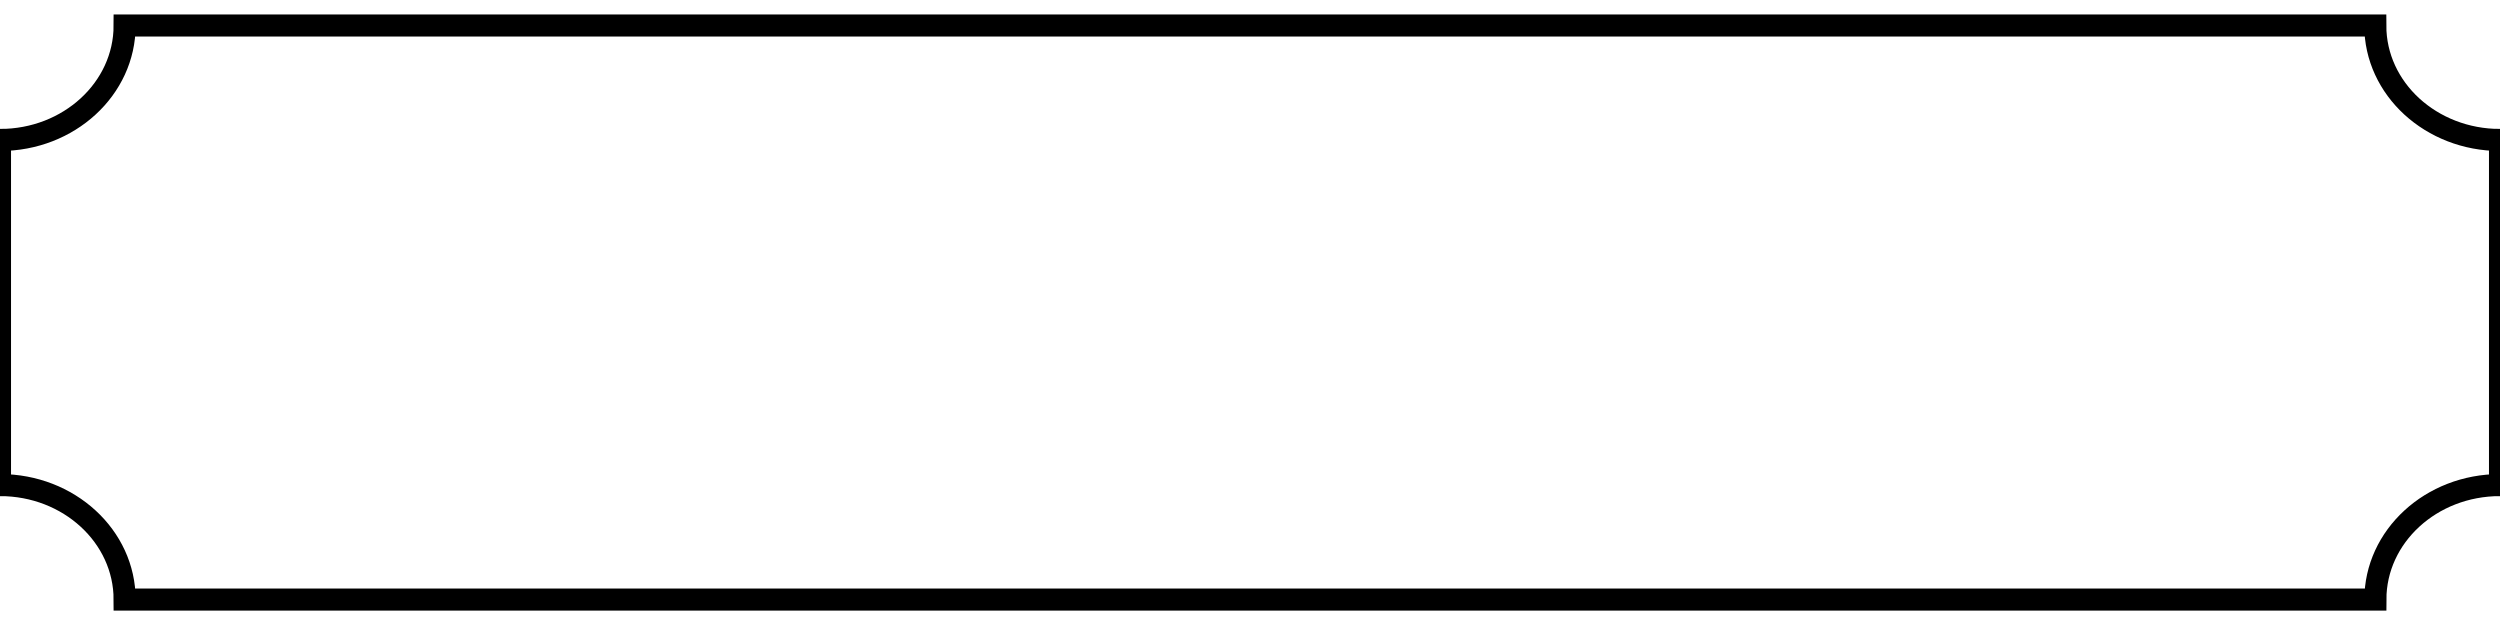 <?xml version="1.0" encoding="utf-8"?>
<!-- Generator: Adobe Illustrator 27.7.0, SVG Export Plug-In . SVG Version: 6.00 Build 0)  -->
<!DOCTYPE svg PUBLIC "-//W3C//DTD SVG 1.1//EN" "http://www.w3.org/Graphics/SVG/1.1/DTD/svg11.dtd">
<svg version="1.1" id="Layer_1" xmlns:x="http://ns.adobe.com/Extensibility/1.0/" xmlns:i="http://ns.adobe.com/AdobeIllustrator/10.0/" xmlns:graph="http://ns.adobe.com/Graphs/1.0/"
	 xmlns="http://www.w3.org/2000/svg" xmlns:xlink="http://www.w3.org/1999/xlink" x="0px" y="0px" viewBox="0 0 2834.6 708.7"
	 style="enable-background:new 0 0 2834.6 708.7;" xml:space="preserve">
<style type="text/css">
	.st0{fill:none;stroke:#000000;stroke-width:25;stroke-miterlimit:10;}
</style>
<path class="st0" d="M2834.6,158.7V550c-78.1,0-141.3,58.1-141.3,129.8H141.3C141.3,608.1,78.1,550,0,550V158.7
	c78.1,0,141.3-58.1,141.3-129.8h2551.9c0,35.9,15.8,68.3,41.4,91.8C2760.3,144.2,2795.6,158.7,2834.6,158.7z"/>
</svg>
